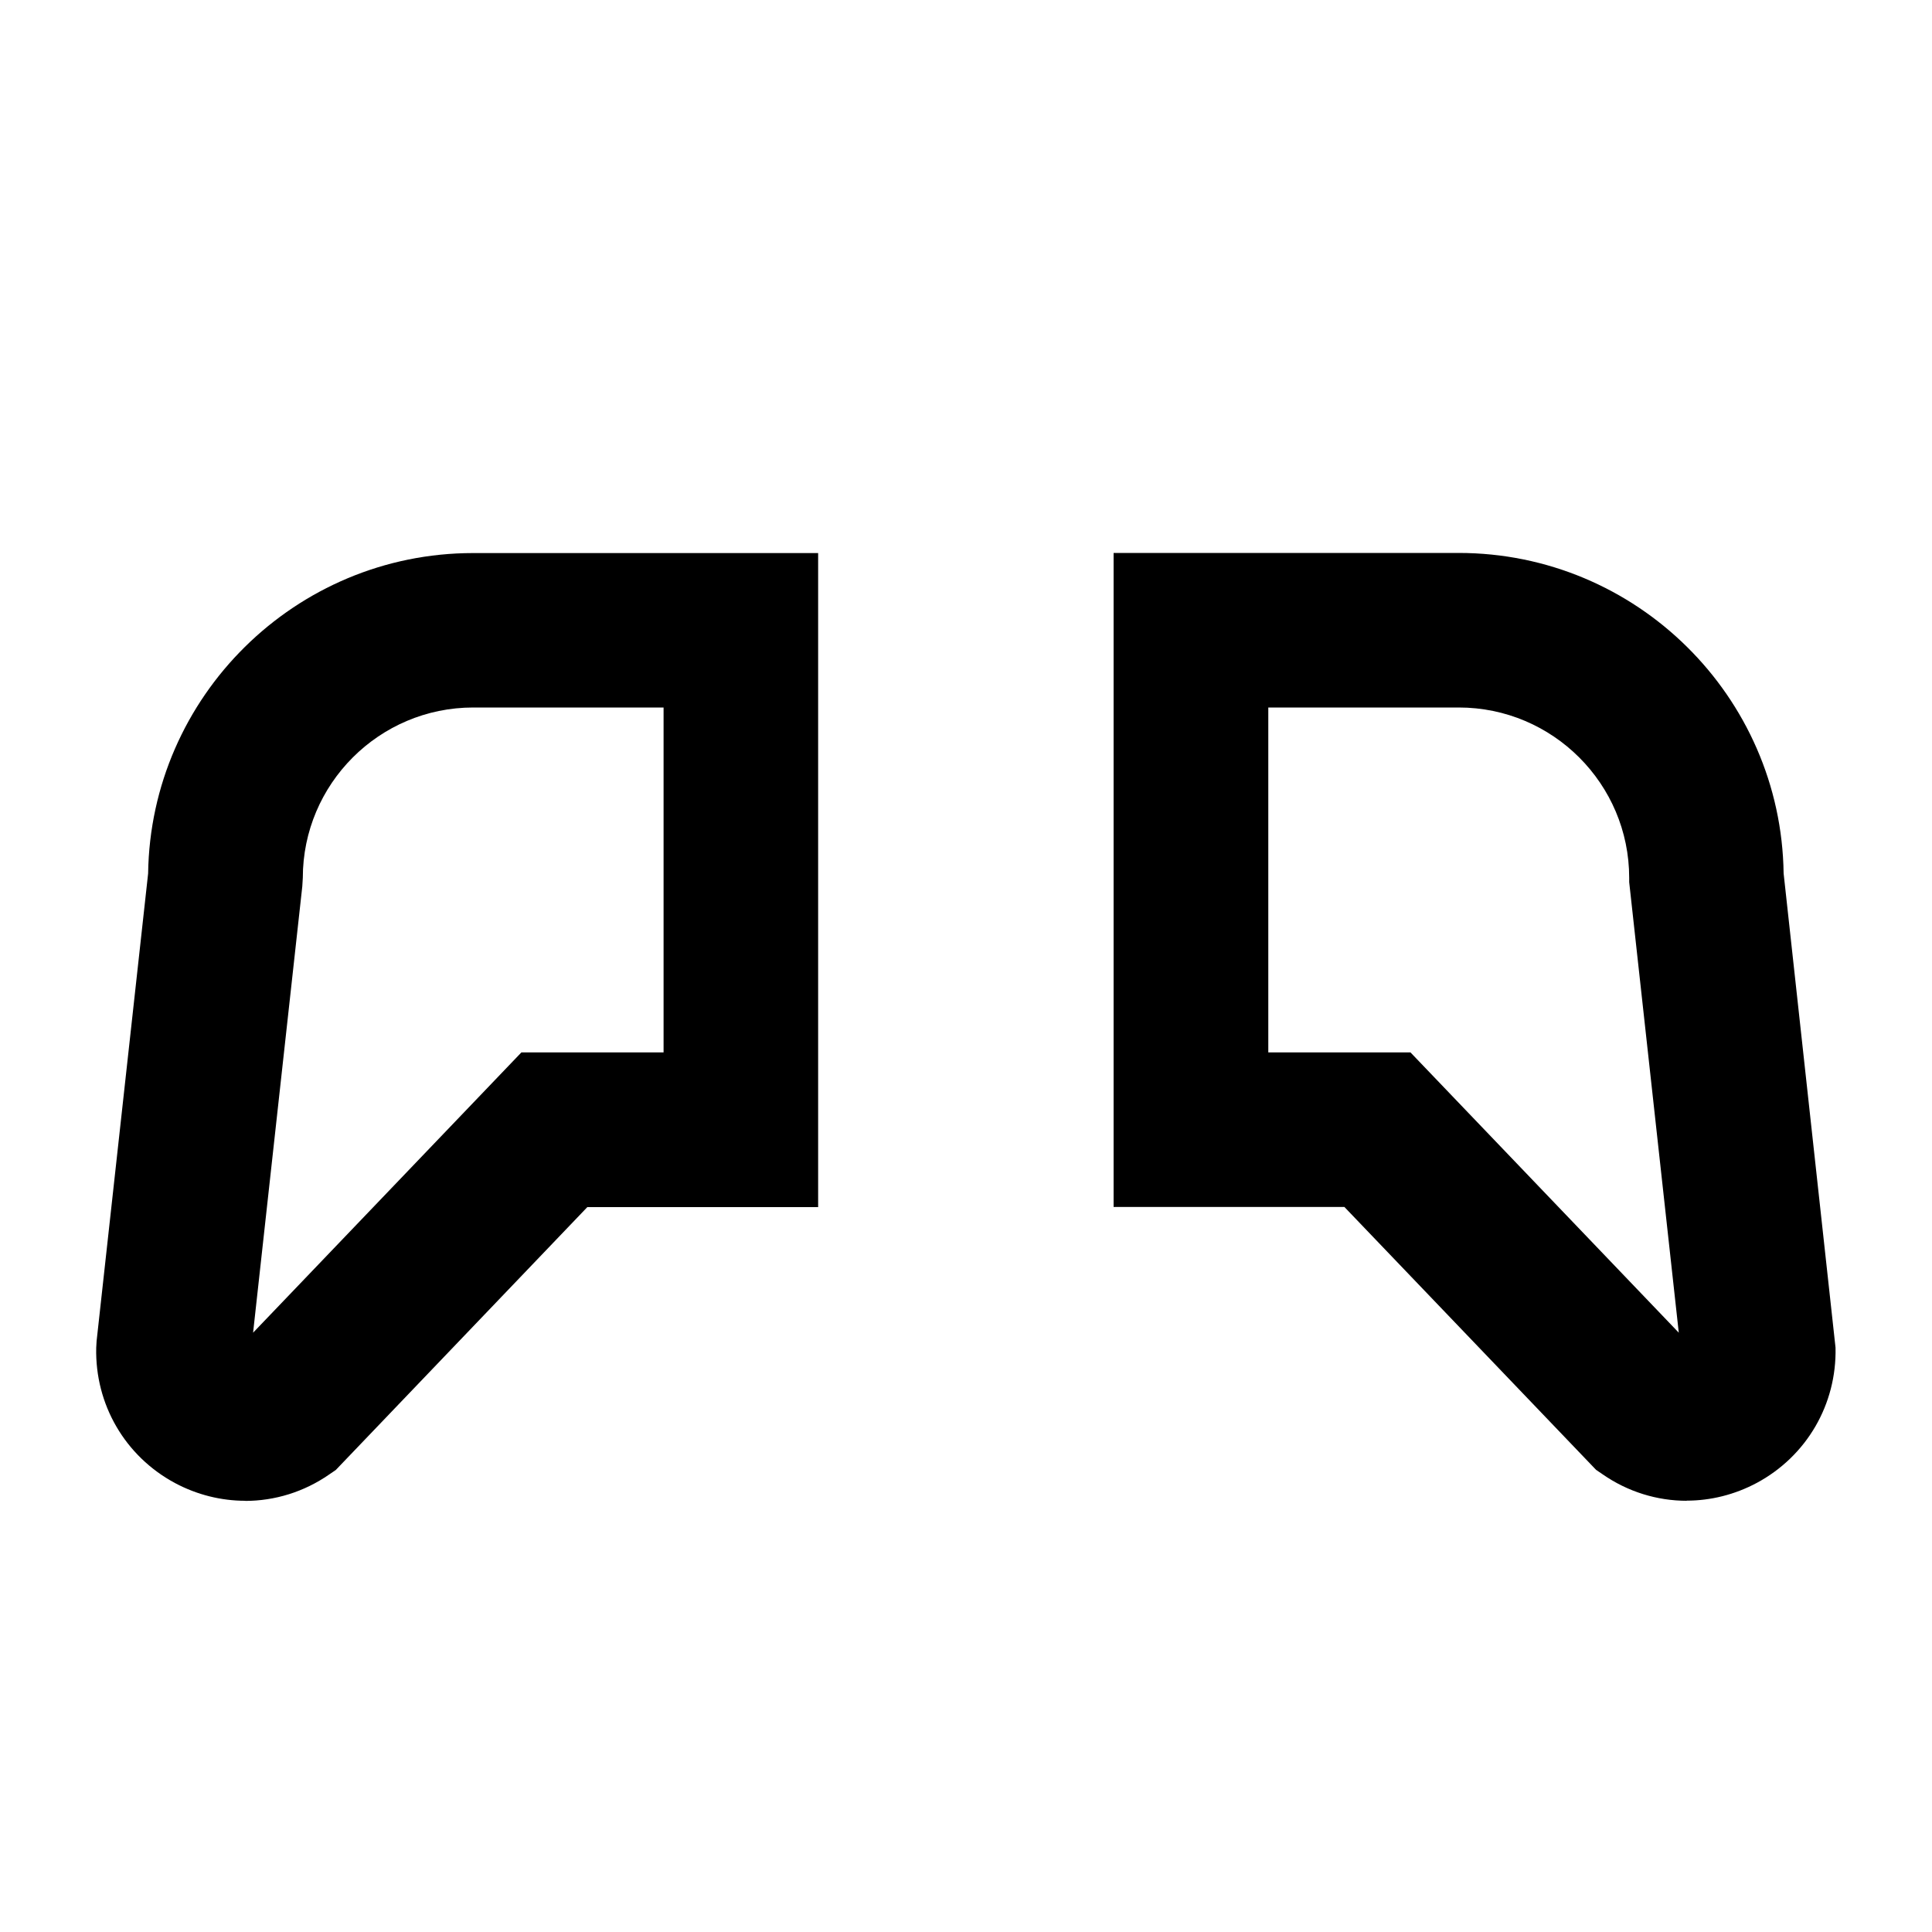 <svg viewBox="0 0 150 150">
  <defs>
    <style>
      .cls-1 {
        fill: none;
        stroke: #000;
        stroke-linecap: round;
        stroke-miterlimit: 10;
        stroke-width: 12px;
      }
    </style>
  </defs>
  <g id="By_maxihplay">
    <path d="m130.96,116.52c-2.29,0-4.57-.69-6.54-2.06l-.5-.34-19.54-20.41h-17.92v-50.78h26.79c13.8,0,25.04,11.13,25.23,24.88l4.03,36.82c.1,4.4-2.24,8.42-6.11,10.5-1.72.92-3.59,1.38-5.46,1.38Zm-32.49-34.81h11.04l20.83,21.76-3.85-34.98v-.33c0-7.3-5.94-13.23-13.23-13.23h-14.79v26.78Z"/>
    <line class="cls-1" x1="84" y1="39.48" x2="83.79" y2="97.31"/>
    <path d="m19.04,116.52c-1.86,0-3.74-.46-5.46-1.38-3.87-2.08-6.21-6.1-6.11-10.5l.03-.52,4-36.3c.19-13.75,11.44-24.88,25.23-24.88h26.79v50.78h-17.92l-19.53,20.41-.5.34c-1.97,1.37-4.25,2.06-6.54,2.06Zm17.7-61.59c-7.3,0-13.23,5.94-13.23,13.23l-.04.66-3.82,34.65,20.83-21.76h11.04v-26.78h-14.79Z"/>
    <line class="cls-1" x1="66" y1="39.48" x2="66.21" y2="97.31"/>
  </g>
</svg>
